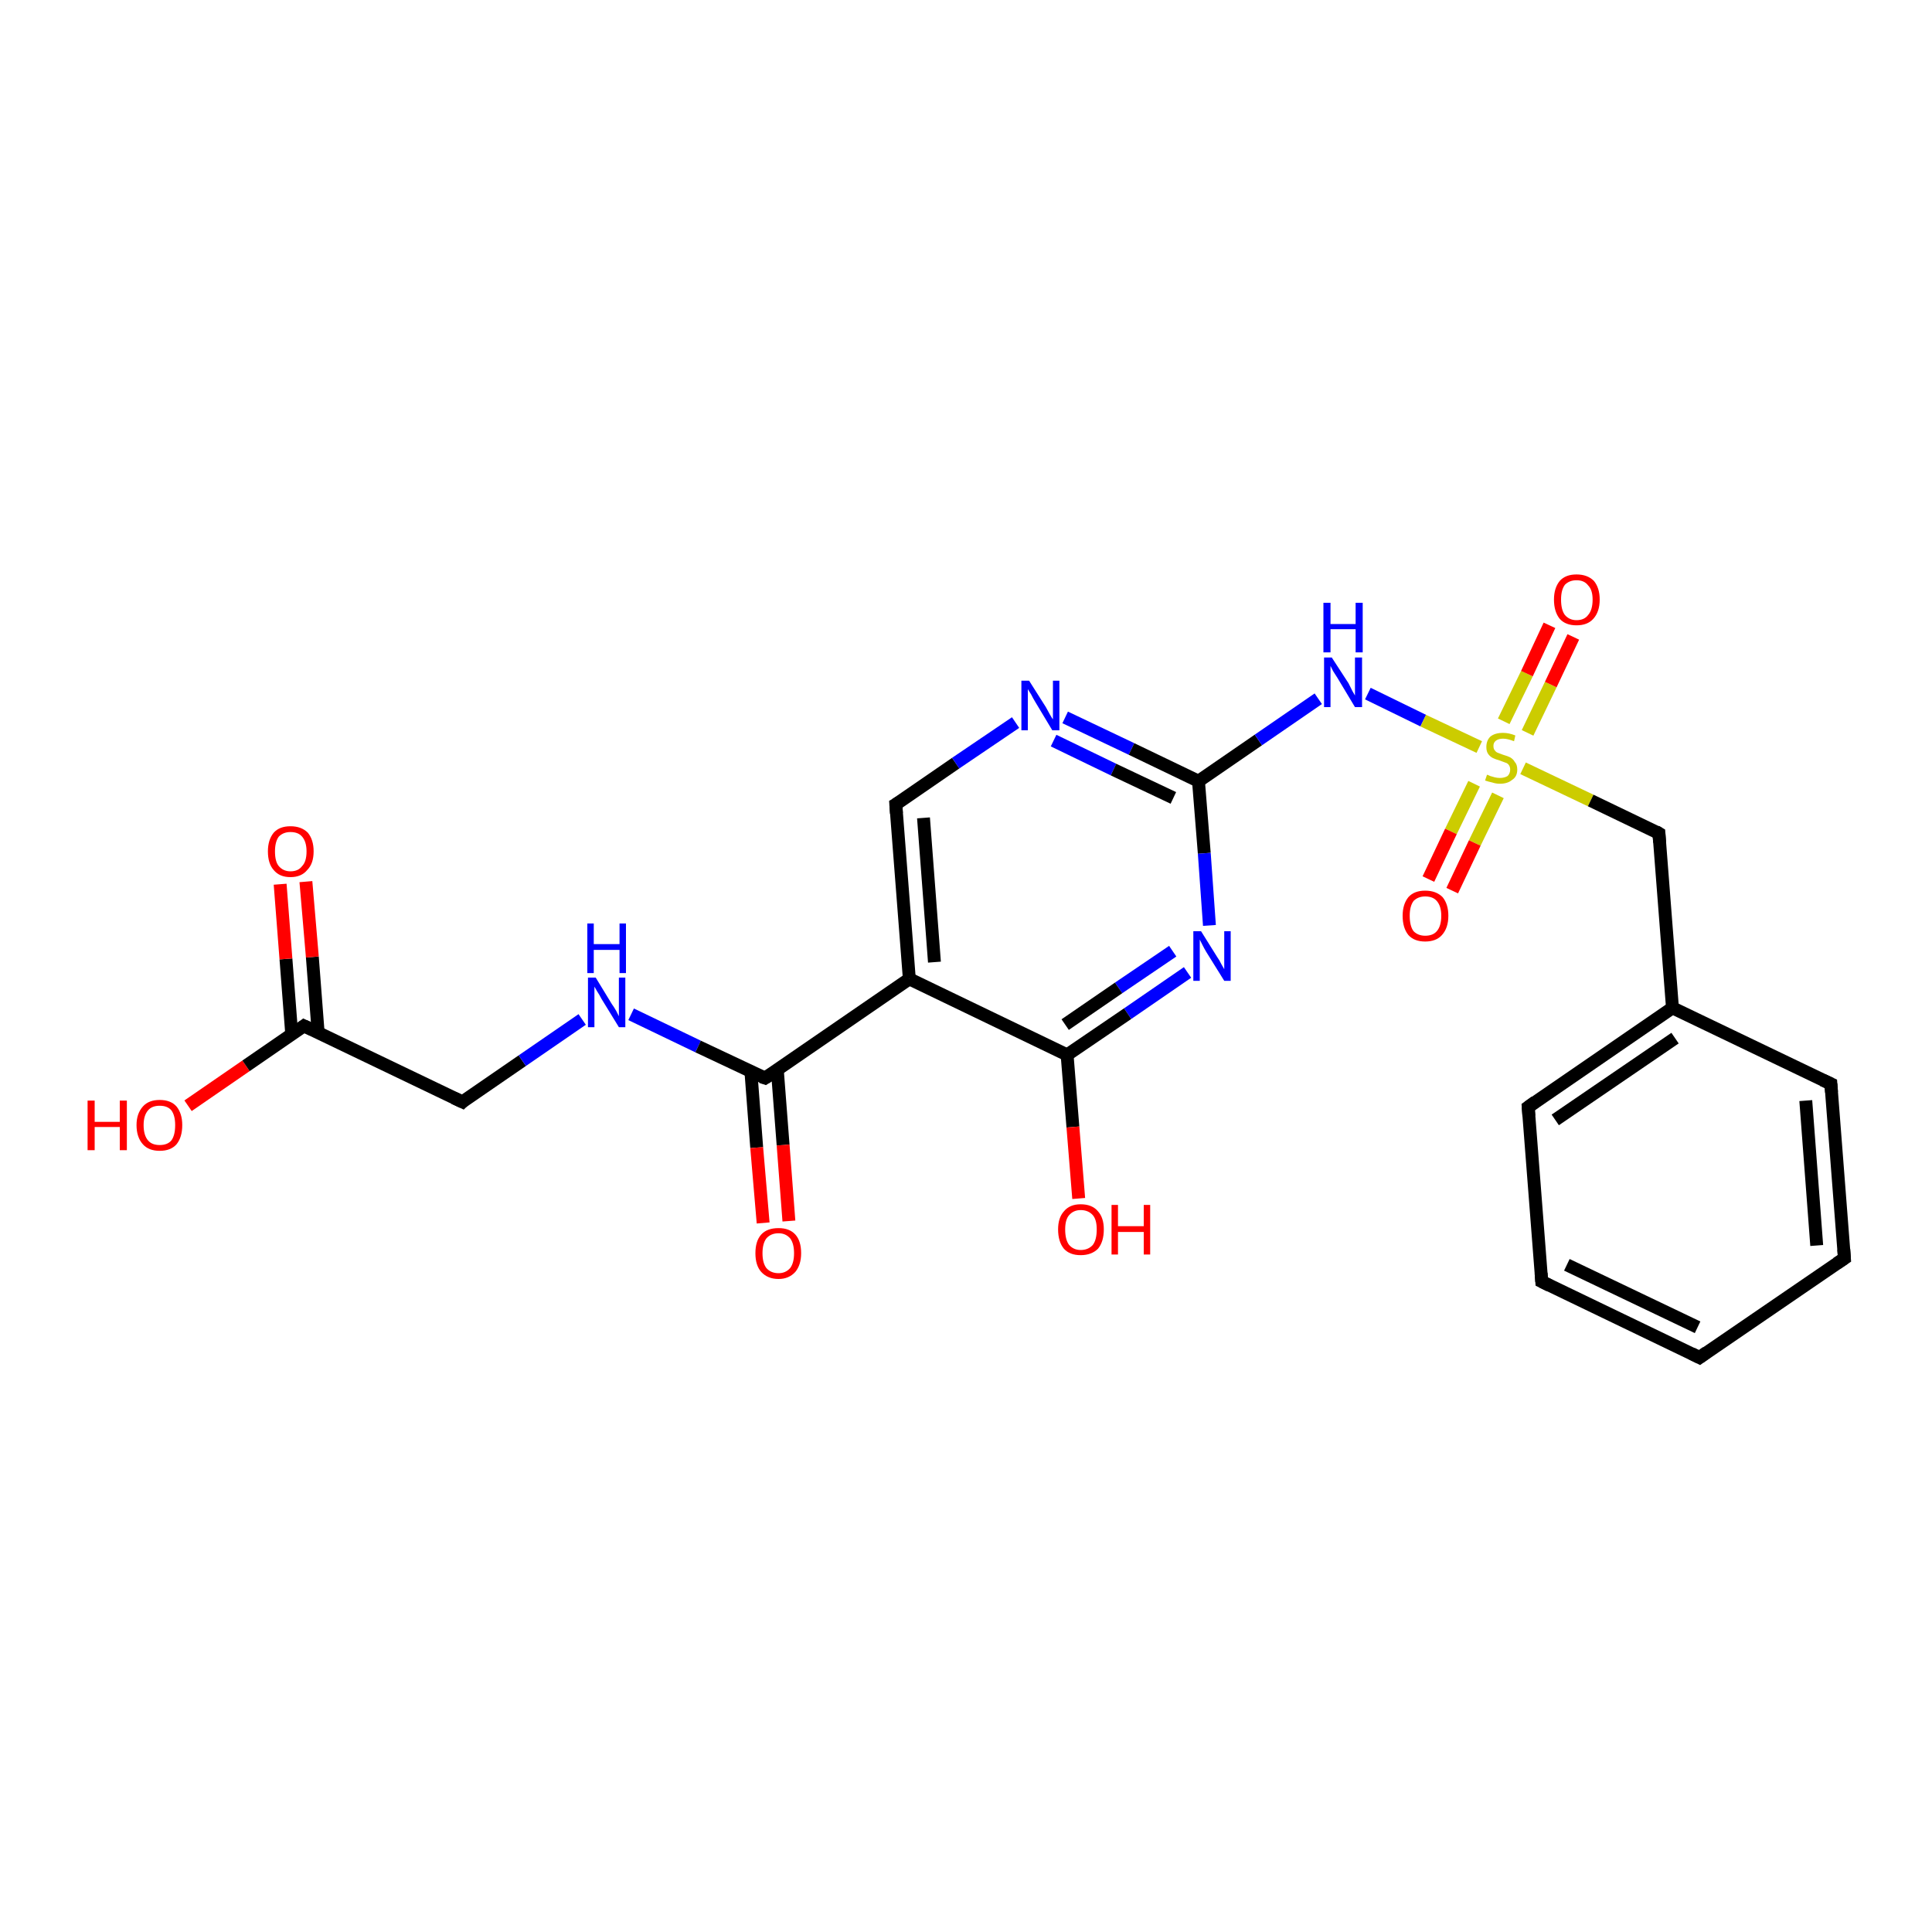 <?xml version='1.0' encoding='iso-8859-1'?>
<svg version='1.1' baseProfile='full'
              xmlns='http://www.w3.org/2000/svg'
                      xmlns:rdkit='http://www.rdkit.org/xml'
                      xmlns:xlink='http://www.w3.org/1999/xlink'
                  xml:space='preserve'
width='300px' height='300px' viewBox='0 0 300 300'>
<!-- END OF HEADER -->
<rect style='opacity:1.0;fill:#FFFFFF;stroke:none' width='300.0' height='300.0' x='0.0' y='0.0'> </rect>
<path class='bond-0 atom-0 atom-1' d='M 29.2,171.7 L 38.2,165.5' style='fill:none;fill-rule:evenodd;stroke:#FF0000;stroke-width:2.0px;stroke-linecap:butt;stroke-linejoin:miter;stroke-opacity:1' />
<path class='bond-0 atom-0 atom-1' d='M 38.2,165.5 L 47.2,159.3' style='fill:none;fill-rule:evenodd;stroke:#000000;stroke-width:2.0px;stroke-linecap:butt;stroke-linejoin:miter;stroke-opacity:1' />
<path class='bond-1 atom-1 atom-2' d='M 49.4,160.3 L 48.5,148.6' style='fill:none;fill-rule:evenodd;stroke:#000000;stroke-width:2.0px;stroke-linecap:butt;stroke-linejoin:miter;stroke-opacity:1' />
<path class='bond-1 atom-1 atom-2' d='M 48.5,148.6 L 47.5,136.9' style='fill:none;fill-rule:evenodd;stroke:#FF0000;stroke-width:2.0px;stroke-linecap:butt;stroke-linejoin:miter;stroke-opacity:1' />
<path class='bond-1 atom-1 atom-2' d='M 45.3,160.6 L 44.4,148.9' style='fill:none;fill-rule:evenodd;stroke:#000000;stroke-width:2.0px;stroke-linecap:butt;stroke-linejoin:miter;stroke-opacity:1' />
<path class='bond-1 atom-1 atom-2' d='M 44.4,148.9 L 43.5,137.3' style='fill:none;fill-rule:evenodd;stroke:#FF0000;stroke-width:2.0px;stroke-linecap:butt;stroke-linejoin:miter;stroke-opacity:1' />
<path class='bond-2 atom-1 atom-3' d='M 47.2,159.3 L 71.8,171.1' style='fill:none;fill-rule:evenodd;stroke:#000000;stroke-width:2.0px;stroke-linecap:butt;stroke-linejoin:miter;stroke-opacity:1' />
<path class='bond-3 atom-3 atom-4' d='M 71.8,171.1 L 81.1,164.7' style='fill:none;fill-rule:evenodd;stroke:#000000;stroke-width:2.0px;stroke-linecap:butt;stroke-linejoin:miter;stroke-opacity:1' />
<path class='bond-3 atom-3 atom-4' d='M 81.1,164.7 L 90.4,158.3' style='fill:none;fill-rule:evenodd;stroke:#0000FF;stroke-width:2.0px;stroke-linecap:butt;stroke-linejoin:miter;stroke-opacity:1' />
<path class='bond-4 atom-4 atom-5' d='M 98.0,157.5 L 108.4,162.5' style='fill:none;fill-rule:evenodd;stroke:#0000FF;stroke-width:2.0px;stroke-linecap:butt;stroke-linejoin:miter;stroke-opacity:1' />
<path class='bond-4 atom-4 atom-5' d='M 108.4,162.5 L 118.8,167.4' style='fill:none;fill-rule:evenodd;stroke:#000000;stroke-width:2.0px;stroke-linecap:butt;stroke-linejoin:miter;stroke-opacity:1' />
<path class='bond-5 atom-5 atom-6' d='M 116.6,166.4 L 117.5,178.2' style='fill:none;fill-rule:evenodd;stroke:#000000;stroke-width:2.0px;stroke-linecap:butt;stroke-linejoin:miter;stroke-opacity:1' />
<path class='bond-5 atom-5 atom-6' d='M 117.5,178.2 L 118.5,189.9' style='fill:none;fill-rule:evenodd;stroke:#FF0000;stroke-width:2.0px;stroke-linecap:butt;stroke-linejoin:miter;stroke-opacity:1' />
<path class='bond-5 atom-5 atom-6' d='M 120.7,166.1 L 121.6,177.8' style='fill:none;fill-rule:evenodd;stroke:#000000;stroke-width:2.0px;stroke-linecap:butt;stroke-linejoin:miter;stroke-opacity:1' />
<path class='bond-5 atom-5 atom-6' d='M 121.6,177.8 L 122.5,189.6' style='fill:none;fill-rule:evenodd;stroke:#FF0000;stroke-width:2.0px;stroke-linecap:butt;stroke-linejoin:miter;stroke-opacity:1' />
<path class='bond-6 atom-5 atom-7' d='M 118.8,167.4 L 141.2,152.0' style='fill:none;fill-rule:evenodd;stroke:#000000;stroke-width:2.0px;stroke-linecap:butt;stroke-linejoin:miter;stroke-opacity:1' />
<path class='bond-7 atom-7 atom-8' d='M 141.2,152.0 L 139.1,124.9' style='fill:none;fill-rule:evenodd;stroke:#000000;stroke-width:2.0px;stroke-linecap:butt;stroke-linejoin:miter;stroke-opacity:1' />
<path class='bond-7 atom-7 atom-8' d='M 145.1,149.4 L 143.4,127.0' style='fill:none;fill-rule:evenodd;stroke:#000000;stroke-width:2.0px;stroke-linecap:butt;stroke-linejoin:miter;stroke-opacity:1' />
<path class='bond-8 atom-8 atom-9' d='M 139.1,124.9 L 148.4,118.5' style='fill:none;fill-rule:evenodd;stroke:#000000;stroke-width:2.0px;stroke-linecap:butt;stroke-linejoin:miter;stroke-opacity:1' />
<path class='bond-8 atom-8 atom-9' d='M 148.4,118.5 L 157.7,112.2' style='fill:none;fill-rule:evenodd;stroke:#0000FF;stroke-width:2.0px;stroke-linecap:butt;stroke-linejoin:miter;stroke-opacity:1' />
<path class='bond-9 atom-9 atom-10' d='M 165.4,111.4 L 175.7,116.3' style='fill:none;fill-rule:evenodd;stroke:#0000FF;stroke-width:2.0px;stroke-linecap:butt;stroke-linejoin:miter;stroke-opacity:1' />
<path class='bond-9 atom-9 atom-10' d='M 175.7,116.3 L 186.1,121.3' style='fill:none;fill-rule:evenodd;stroke:#000000;stroke-width:2.0px;stroke-linecap:butt;stroke-linejoin:miter;stroke-opacity:1' />
<path class='bond-9 atom-9 atom-10' d='M 163.6,115.0 L 172.9,119.5' style='fill:none;fill-rule:evenodd;stroke:#0000FF;stroke-width:2.0px;stroke-linecap:butt;stroke-linejoin:miter;stroke-opacity:1' />
<path class='bond-9 atom-9 atom-10' d='M 172.9,119.5 L 182.2,123.9' style='fill:none;fill-rule:evenodd;stroke:#000000;stroke-width:2.0px;stroke-linecap:butt;stroke-linejoin:miter;stroke-opacity:1' />
<path class='bond-10 atom-10 atom-11' d='M 186.1,121.3 L 195.4,114.9' style='fill:none;fill-rule:evenodd;stroke:#000000;stroke-width:2.0px;stroke-linecap:butt;stroke-linejoin:miter;stroke-opacity:1' />
<path class='bond-10 atom-10 atom-11' d='M 195.4,114.9 L 204.7,108.5' style='fill:none;fill-rule:evenodd;stroke:#0000FF;stroke-width:2.0px;stroke-linecap:butt;stroke-linejoin:miter;stroke-opacity:1' />
<path class='bond-11 atom-11 atom-12' d='M 212.4,107.7 L 221.0,111.9' style='fill:none;fill-rule:evenodd;stroke:#0000FF;stroke-width:2.0px;stroke-linecap:butt;stroke-linejoin:miter;stroke-opacity:1' />
<path class='bond-11 atom-11 atom-12' d='M 221.0,111.9 L 229.7,116.0' style='fill:none;fill-rule:evenodd;stroke:#CCCC00;stroke-width:2.0px;stroke-linecap:butt;stroke-linejoin:miter;stroke-opacity:1' />
<path class='bond-12 atom-12 atom-13' d='M 228.9,121.7 L 225.3,129.1' style='fill:none;fill-rule:evenodd;stroke:#CCCC00;stroke-width:2.0px;stroke-linecap:butt;stroke-linejoin:miter;stroke-opacity:1' />
<path class='bond-12 atom-12 atom-13' d='M 225.3,129.1 L 221.8,136.5' style='fill:none;fill-rule:evenodd;stroke:#FF0000;stroke-width:2.0px;stroke-linecap:butt;stroke-linejoin:miter;stroke-opacity:1' />
<path class='bond-12 atom-12 atom-13' d='M 232.6,123.5 L 229.0,130.9' style='fill:none;fill-rule:evenodd;stroke:#CCCC00;stroke-width:2.0px;stroke-linecap:butt;stroke-linejoin:miter;stroke-opacity:1' />
<path class='bond-12 atom-12 atom-13' d='M 229.0,130.9 L 225.5,138.3' style='fill:none;fill-rule:evenodd;stroke:#FF0000;stroke-width:2.0px;stroke-linecap:butt;stroke-linejoin:miter;stroke-opacity:1' />
<path class='bond-13 atom-12 atom-14' d='M 237.2,113.8 L 240.8,106.3' style='fill:none;fill-rule:evenodd;stroke:#CCCC00;stroke-width:2.0px;stroke-linecap:butt;stroke-linejoin:miter;stroke-opacity:1' />
<path class='bond-13 atom-12 atom-14' d='M 240.8,106.3 L 244.3,98.9' style='fill:none;fill-rule:evenodd;stroke:#FF0000;stroke-width:2.0px;stroke-linecap:butt;stroke-linejoin:miter;stroke-opacity:1' />
<path class='bond-13 atom-12 atom-14' d='M 233.5,112.0 L 237.1,104.6' style='fill:none;fill-rule:evenodd;stroke:#CCCC00;stroke-width:2.0px;stroke-linecap:butt;stroke-linejoin:miter;stroke-opacity:1' />
<path class='bond-13 atom-12 atom-14' d='M 237.1,104.6 L 240.6,97.1' style='fill:none;fill-rule:evenodd;stroke:#FF0000;stroke-width:2.0px;stroke-linecap:butt;stroke-linejoin:miter;stroke-opacity:1' />
<path class='bond-14 atom-12 atom-15' d='M 236.5,119.3 L 247.0,124.3' style='fill:none;fill-rule:evenodd;stroke:#CCCC00;stroke-width:2.0px;stroke-linecap:butt;stroke-linejoin:miter;stroke-opacity:1' />
<path class='bond-14 atom-12 atom-15' d='M 247.0,124.3 L 257.6,129.4' style='fill:none;fill-rule:evenodd;stroke:#000000;stroke-width:2.0px;stroke-linecap:butt;stroke-linejoin:miter;stroke-opacity:1' />
<path class='bond-15 atom-15 atom-16' d='M 257.6,129.4 L 259.7,156.5' style='fill:none;fill-rule:evenodd;stroke:#000000;stroke-width:2.0px;stroke-linecap:butt;stroke-linejoin:miter;stroke-opacity:1' />
<path class='bond-16 atom-16 atom-17' d='M 259.7,156.5 L 237.3,171.9' style='fill:none;fill-rule:evenodd;stroke:#000000;stroke-width:2.0px;stroke-linecap:butt;stroke-linejoin:miter;stroke-opacity:1' />
<path class='bond-16 atom-16 atom-17' d='M 260.1,161.2 L 241.5,173.9' style='fill:none;fill-rule:evenodd;stroke:#000000;stroke-width:2.0px;stroke-linecap:butt;stroke-linejoin:miter;stroke-opacity:1' />
<path class='bond-17 atom-17 atom-18' d='M 237.3,171.9 L 239.4,199.0' style='fill:none;fill-rule:evenodd;stroke:#000000;stroke-width:2.0px;stroke-linecap:butt;stroke-linejoin:miter;stroke-opacity:1' />
<path class='bond-18 atom-18 atom-19' d='M 239.4,199.0 L 263.9,210.8' style='fill:none;fill-rule:evenodd;stroke:#000000;stroke-width:2.0px;stroke-linecap:butt;stroke-linejoin:miter;stroke-opacity:1' />
<path class='bond-18 atom-18 atom-19' d='M 243.3,196.4 L 263.6,206.1' style='fill:none;fill-rule:evenodd;stroke:#000000;stroke-width:2.0px;stroke-linecap:butt;stroke-linejoin:miter;stroke-opacity:1' />
<path class='bond-19 atom-19 atom-20' d='M 263.9,210.8 L 286.4,195.4' style='fill:none;fill-rule:evenodd;stroke:#000000;stroke-width:2.0px;stroke-linecap:butt;stroke-linejoin:miter;stroke-opacity:1' />
<path class='bond-20 atom-20 atom-21' d='M 286.4,195.4 L 284.3,168.3' style='fill:none;fill-rule:evenodd;stroke:#000000;stroke-width:2.0px;stroke-linecap:butt;stroke-linejoin:miter;stroke-opacity:1' />
<path class='bond-20 atom-20 atom-21' d='M 282.1,193.4 L 280.4,170.9' style='fill:none;fill-rule:evenodd;stroke:#000000;stroke-width:2.0px;stroke-linecap:butt;stroke-linejoin:miter;stroke-opacity:1' />
<path class='bond-21 atom-10 atom-22' d='M 186.1,121.3 L 187.0,132.5' style='fill:none;fill-rule:evenodd;stroke:#000000;stroke-width:2.0px;stroke-linecap:butt;stroke-linejoin:miter;stroke-opacity:1' />
<path class='bond-21 atom-10 atom-22' d='M 187.0,132.5 L 187.8,143.7' style='fill:none;fill-rule:evenodd;stroke:#0000FF;stroke-width:2.0px;stroke-linecap:butt;stroke-linejoin:miter;stroke-opacity:1' />
<path class='bond-22 atom-22 atom-23' d='M 184.4,151.0 L 175.1,157.4' style='fill:none;fill-rule:evenodd;stroke:#0000FF;stroke-width:2.0px;stroke-linecap:butt;stroke-linejoin:miter;stroke-opacity:1' />
<path class='bond-22 atom-22 atom-23' d='M 175.1,157.4 L 165.7,163.8' style='fill:none;fill-rule:evenodd;stroke:#000000;stroke-width:2.0px;stroke-linecap:butt;stroke-linejoin:miter;stroke-opacity:1' />
<path class='bond-22 atom-22 atom-23' d='M 182.1,147.7 L 173.7,153.4' style='fill:none;fill-rule:evenodd;stroke:#0000FF;stroke-width:2.0px;stroke-linecap:butt;stroke-linejoin:miter;stroke-opacity:1' />
<path class='bond-22 atom-22 atom-23' d='M 173.7,153.4 L 165.4,159.1' style='fill:none;fill-rule:evenodd;stroke:#000000;stroke-width:2.0px;stroke-linecap:butt;stroke-linejoin:miter;stroke-opacity:1' />
<path class='bond-23 atom-23 atom-24' d='M 165.7,163.8 L 166.6,175.0' style='fill:none;fill-rule:evenodd;stroke:#000000;stroke-width:2.0px;stroke-linecap:butt;stroke-linejoin:miter;stroke-opacity:1' />
<path class='bond-23 atom-23 atom-24' d='M 166.6,175.0 L 167.5,186.1' style='fill:none;fill-rule:evenodd;stroke:#FF0000;stroke-width:2.0px;stroke-linecap:butt;stroke-linejoin:miter;stroke-opacity:1' />
<path class='bond-24 atom-23 atom-7' d='M 165.7,163.8 L 141.2,152.0' style='fill:none;fill-rule:evenodd;stroke:#000000;stroke-width:2.0px;stroke-linecap:butt;stroke-linejoin:miter;stroke-opacity:1' />
<path class='bond-25 atom-21 atom-16' d='M 284.3,168.3 L 259.7,156.5' style='fill:none;fill-rule:evenodd;stroke:#000000;stroke-width:2.0px;stroke-linecap:butt;stroke-linejoin:miter;stroke-opacity:1' />
<path d='M 46.8,159.6 L 47.2,159.3 L 48.5,159.9' style='fill:none;stroke:#000000;stroke-width:2.0px;stroke-linecap:butt;stroke-linejoin:miter;stroke-opacity:1;' />
<path d='M 70.5,170.5 L 71.8,171.1 L 72.2,170.7' style='fill:none;stroke:#000000;stroke-width:2.0px;stroke-linecap:butt;stroke-linejoin:miter;stroke-opacity:1;' />
<path d='M 118.2,167.2 L 118.8,167.4 L 119.9,166.7' style='fill:none;stroke:#000000;stroke-width:2.0px;stroke-linecap:butt;stroke-linejoin:miter;stroke-opacity:1;' />
<path d='M 139.2,126.3 L 139.1,124.9 L 139.6,124.6' style='fill:none;stroke:#000000;stroke-width:2.0px;stroke-linecap:butt;stroke-linejoin:miter;stroke-opacity:1;' />
<path d='M 257.1,129.1 L 257.6,129.4 L 257.7,130.8' style='fill:none;stroke:#000000;stroke-width:2.0px;stroke-linecap:butt;stroke-linejoin:miter;stroke-opacity:1;' />
<path d='M 238.4,171.1 L 237.3,171.9 L 237.4,173.3' style='fill:none;stroke:#000000;stroke-width:2.0px;stroke-linecap:butt;stroke-linejoin:miter;stroke-opacity:1;' />
<path d='M 239.3,197.7 L 239.4,199.0 L 240.6,199.6' style='fill:none;stroke:#000000;stroke-width:2.0px;stroke-linecap:butt;stroke-linejoin:miter;stroke-opacity:1;' />
<path d='M 262.7,210.2 L 263.9,210.8 L 265.0,210.0' style='fill:none;stroke:#000000;stroke-width:2.0px;stroke-linecap:butt;stroke-linejoin:miter;stroke-opacity:1;' />
<path d='M 285.2,196.2 L 286.4,195.4 L 286.3,194.0' style='fill:none;stroke:#000000;stroke-width:2.0px;stroke-linecap:butt;stroke-linejoin:miter;stroke-opacity:1;' />
<path d='M 284.4,169.6 L 284.3,168.3 L 283.0,167.7' style='fill:none;stroke:#000000;stroke-width:2.0px;stroke-linecap:butt;stroke-linejoin:miter;stroke-opacity:1;' />
<path class='atom-0' d='M 13.6 170.9
L 14.7 170.9
L 14.7 174.2
L 18.6 174.2
L 18.6 170.9
L 19.7 170.9
L 19.7 178.6
L 18.6 178.6
L 18.6 175.0
L 14.7 175.0
L 14.7 178.6
L 13.6 178.6
L 13.6 170.9
' fill='#FF0000'/>
<path class='atom-0' d='M 21.2 174.7
Q 21.2 172.9, 22.2 171.8
Q 23.1 170.8, 24.8 170.8
Q 26.5 170.8, 27.4 171.8
Q 28.3 172.9, 28.3 174.7
Q 28.3 176.6, 27.4 177.7
Q 26.5 178.7, 24.8 178.7
Q 23.1 178.7, 22.2 177.7
Q 21.2 176.6, 21.2 174.7
M 24.8 177.8
Q 26.0 177.8, 26.6 177.1
Q 27.2 176.3, 27.2 174.7
Q 27.2 173.2, 26.6 172.4
Q 26.0 171.7, 24.8 171.7
Q 23.6 171.7, 23.0 172.4
Q 22.3 173.2, 22.3 174.7
Q 22.3 176.3, 23.0 177.1
Q 23.6 177.8, 24.8 177.8
' fill='#FF0000'/>
<path class='atom-2' d='M 41.6 132.2
Q 41.6 130.4, 42.5 129.3
Q 43.4 128.3, 45.1 128.3
Q 46.8 128.3, 47.8 129.3
Q 48.7 130.4, 48.7 132.2
Q 48.7 134.1, 47.7 135.1
Q 46.8 136.2, 45.1 136.2
Q 43.4 136.2, 42.5 135.1
Q 41.6 134.1, 41.6 132.2
M 45.1 135.3
Q 46.3 135.3, 46.9 134.5
Q 47.6 133.8, 47.6 132.2
Q 47.6 130.7, 46.9 129.9
Q 46.3 129.2, 45.1 129.2
Q 44.0 129.2, 43.3 129.9
Q 42.7 130.7, 42.7 132.2
Q 42.7 133.8, 43.3 134.5
Q 44.0 135.3, 45.1 135.3
' fill='#FF0000'/>
<path class='atom-4' d='M 92.5 151.8
L 95.0 155.9
Q 95.3 156.3, 95.7 157.0
Q 96.1 157.8, 96.1 157.8
L 96.1 151.8
L 97.1 151.8
L 97.1 159.5
L 96.1 159.5
L 93.4 155.1
Q 93.1 154.5, 92.7 153.9
Q 92.4 153.4, 92.3 153.2
L 92.3 159.5
L 91.3 159.5
L 91.3 151.8
L 92.5 151.8
' fill='#0000FF'/>
<path class='atom-4' d='M 91.2 143.4
L 92.2 143.4
L 92.2 146.6
L 96.2 146.6
L 96.2 143.4
L 97.2 143.4
L 97.2 151.1
L 96.2 151.1
L 96.2 147.5
L 92.2 147.5
L 92.2 151.1
L 91.2 151.1
L 91.2 143.4
' fill='#0000FF'/>
<path class='atom-6' d='M 117.3 194.6
Q 117.3 192.7, 118.2 191.7
Q 119.1 190.7, 120.9 190.7
Q 122.6 190.7, 123.5 191.7
Q 124.4 192.7, 124.4 194.6
Q 124.4 196.4, 123.5 197.5
Q 122.5 198.6, 120.9 198.6
Q 119.2 198.6, 118.2 197.5
Q 117.3 196.5, 117.3 194.6
M 120.9 197.7
Q 122.0 197.7, 122.7 196.9
Q 123.3 196.1, 123.3 194.6
Q 123.3 193.1, 122.7 192.3
Q 122.0 191.5, 120.9 191.5
Q 119.7 191.5, 119.0 192.3
Q 118.4 193.1, 118.4 194.6
Q 118.4 196.1, 119.0 196.9
Q 119.7 197.7, 120.9 197.7
' fill='#FF0000'/>
<path class='atom-9' d='M 159.8 105.7
L 162.4 109.8
Q 162.6 110.2, 163.0 110.9
Q 163.4 111.6, 163.5 111.7
L 163.5 105.7
L 164.5 105.7
L 164.5 113.4
L 163.4 113.4
L 160.7 108.9
Q 160.4 108.4, 160.1 107.8
Q 159.7 107.2, 159.6 107.0
L 159.6 113.4
L 158.6 113.4
L 158.6 105.7
L 159.8 105.7
' fill='#0000FF'/>
<path class='atom-11' d='M 206.8 102.1
L 209.4 106.1
Q 209.6 106.5, 210.0 107.3
Q 210.4 108.0, 210.4 108.0
L 210.4 102.1
L 211.5 102.1
L 211.5 109.8
L 210.4 109.8
L 207.7 105.3
Q 207.4 104.8, 207.0 104.2
Q 206.7 103.6, 206.6 103.4
L 206.6 109.8
L 205.6 109.8
L 205.6 102.1
L 206.8 102.1
' fill='#0000FF'/>
<path class='atom-11' d='M 205.5 93.6
L 206.6 93.6
L 206.6 96.9
L 210.5 96.9
L 210.5 93.6
L 211.6 93.6
L 211.6 101.3
L 210.5 101.3
L 210.5 97.7
L 206.6 97.7
L 206.6 101.3
L 205.5 101.3
L 205.5 93.6
' fill='#0000FF'/>
<path class='atom-12' d='M 230.9 120.3
Q 231.0 120.3, 231.4 120.5
Q 231.7 120.6, 232.1 120.7
Q 232.5 120.8, 232.9 120.8
Q 233.6 120.8, 234.1 120.5
Q 234.5 120.1, 234.5 119.5
Q 234.5 119.1, 234.3 118.8
Q 234.1 118.5, 233.7 118.4
Q 233.4 118.3, 232.9 118.1
Q 232.2 117.9, 231.8 117.7
Q 231.4 117.5, 231.1 117.1
Q 230.8 116.7, 230.8 116.0
Q 230.8 115.0, 231.4 114.4
Q 232.1 113.8, 233.4 113.8
Q 234.3 113.8, 235.3 114.2
L 235.1 115.1
Q 234.1 114.7, 233.4 114.7
Q 232.7 114.7, 232.3 115.0
Q 231.9 115.3, 231.9 115.8
Q 231.9 116.3, 232.1 116.5
Q 232.3 116.8, 232.6 116.9
Q 232.9 117.0, 233.4 117.2
Q 234.1 117.4, 234.5 117.6
Q 235.0 117.9, 235.2 118.3
Q 235.6 118.7, 235.6 119.5
Q 235.6 120.6, 234.8 121.1
Q 234.1 121.7, 232.9 121.7
Q 232.3 121.7, 231.7 121.5
Q 231.2 121.4, 230.6 121.2
L 230.9 120.3
' fill='#CCCC00'/>
<path class='atom-13' d='M 217.8 142.2
Q 217.8 140.4, 218.7 139.3
Q 219.6 138.3, 221.3 138.3
Q 223.0 138.3, 224.0 139.3
Q 224.9 140.4, 224.9 142.2
Q 224.9 144.1, 223.9 145.2
Q 223.0 146.2, 221.3 146.2
Q 219.6 146.2, 218.7 145.2
Q 217.8 144.1, 217.8 142.2
M 221.3 145.3
Q 222.5 145.3, 223.1 144.6
Q 223.8 143.8, 223.8 142.2
Q 223.8 140.7, 223.1 139.9
Q 222.5 139.2, 221.3 139.2
Q 220.2 139.2, 219.5 139.9
Q 218.9 140.7, 218.9 142.2
Q 218.9 143.8, 219.5 144.6
Q 220.2 145.3, 221.3 145.3
' fill='#FF0000'/>
<path class='atom-14' d='M 241.3 93.1
Q 241.3 91.3, 242.2 90.2
Q 243.1 89.2, 244.8 89.2
Q 246.5 89.2, 247.5 90.2
Q 248.4 91.3, 248.4 93.1
Q 248.4 95.0, 247.4 96.1
Q 246.5 97.1, 244.8 97.1
Q 243.1 97.1, 242.2 96.1
Q 241.3 95.0, 241.3 93.1
M 244.8 96.3
Q 246.0 96.3, 246.6 95.5
Q 247.3 94.7, 247.3 93.1
Q 247.3 91.6, 246.6 90.9
Q 246.0 90.1, 244.8 90.1
Q 243.7 90.1, 243.0 90.8
Q 242.4 91.6, 242.4 93.1
Q 242.4 94.7, 243.0 95.5
Q 243.7 96.3, 244.8 96.3
' fill='#FF0000'/>
<path class='atom-22' d='M 186.5 144.6
L 189.0 148.6
Q 189.3 149.0, 189.7 149.8
Q 190.1 150.5, 190.1 150.5
L 190.1 144.6
L 191.1 144.6
L 191.1 152.3
L 190.1 152.3
L 187.3 147.8
Q 187.0 147.3, 186.7 146.7
Q 186.4 146.1, 186.3 145.9
L 186.3 152.3
L 185.3 152.3
L 185.3 144.6
L 186.5 144.6
' fill='#0000FF'/>
<path class='atom-24' d='M 164.3 190.9
Q 164.3 189.1, 165.2 188.1
Q 166.1 187.0, 167.8 187.0
Q 169.6 187.0, 170.5 188.1
Q 171.4 189.1, 171.4 190.9
Q 171.4 192.8, 170.5 193.9
Q 169.5 194.9, 167.8 194.9
Q 166.1 194.9, 165.2 193.9
Q 164.3 192.8, 164.3 190.9
M 167.8 194.1
Q 169.0 194.1, 169.7 193.3
Q 170.3 192.5, 170.3 190.9
Q 170.3 189.4, 169.7 188.7
Q 169.0 187.9, 167.8 187.9
Q 166.7 187.9, 166.0 188.7
Q 165.4 189.4, 165.4 190.9
Q 165.4 192.5, 166.0 193.3
Q 166.7 194.1, 167.8 194.1
' fill='#FF0000'/>
<path class='atom-24' d='M 172.6 187.1
L 173.6 187.1
L 173.6 190.4
L 177.6 190.4
L 177.6 187.1
L 178.6 187.1
L 178.6 194.8
L 177.6 194.8
L 177.6 191.3
L 173.6 191.3
L 173.6 194.8
L 172.6 194.8
L 172.6 187.1
' fill='#FF0000'/>
</svg>

